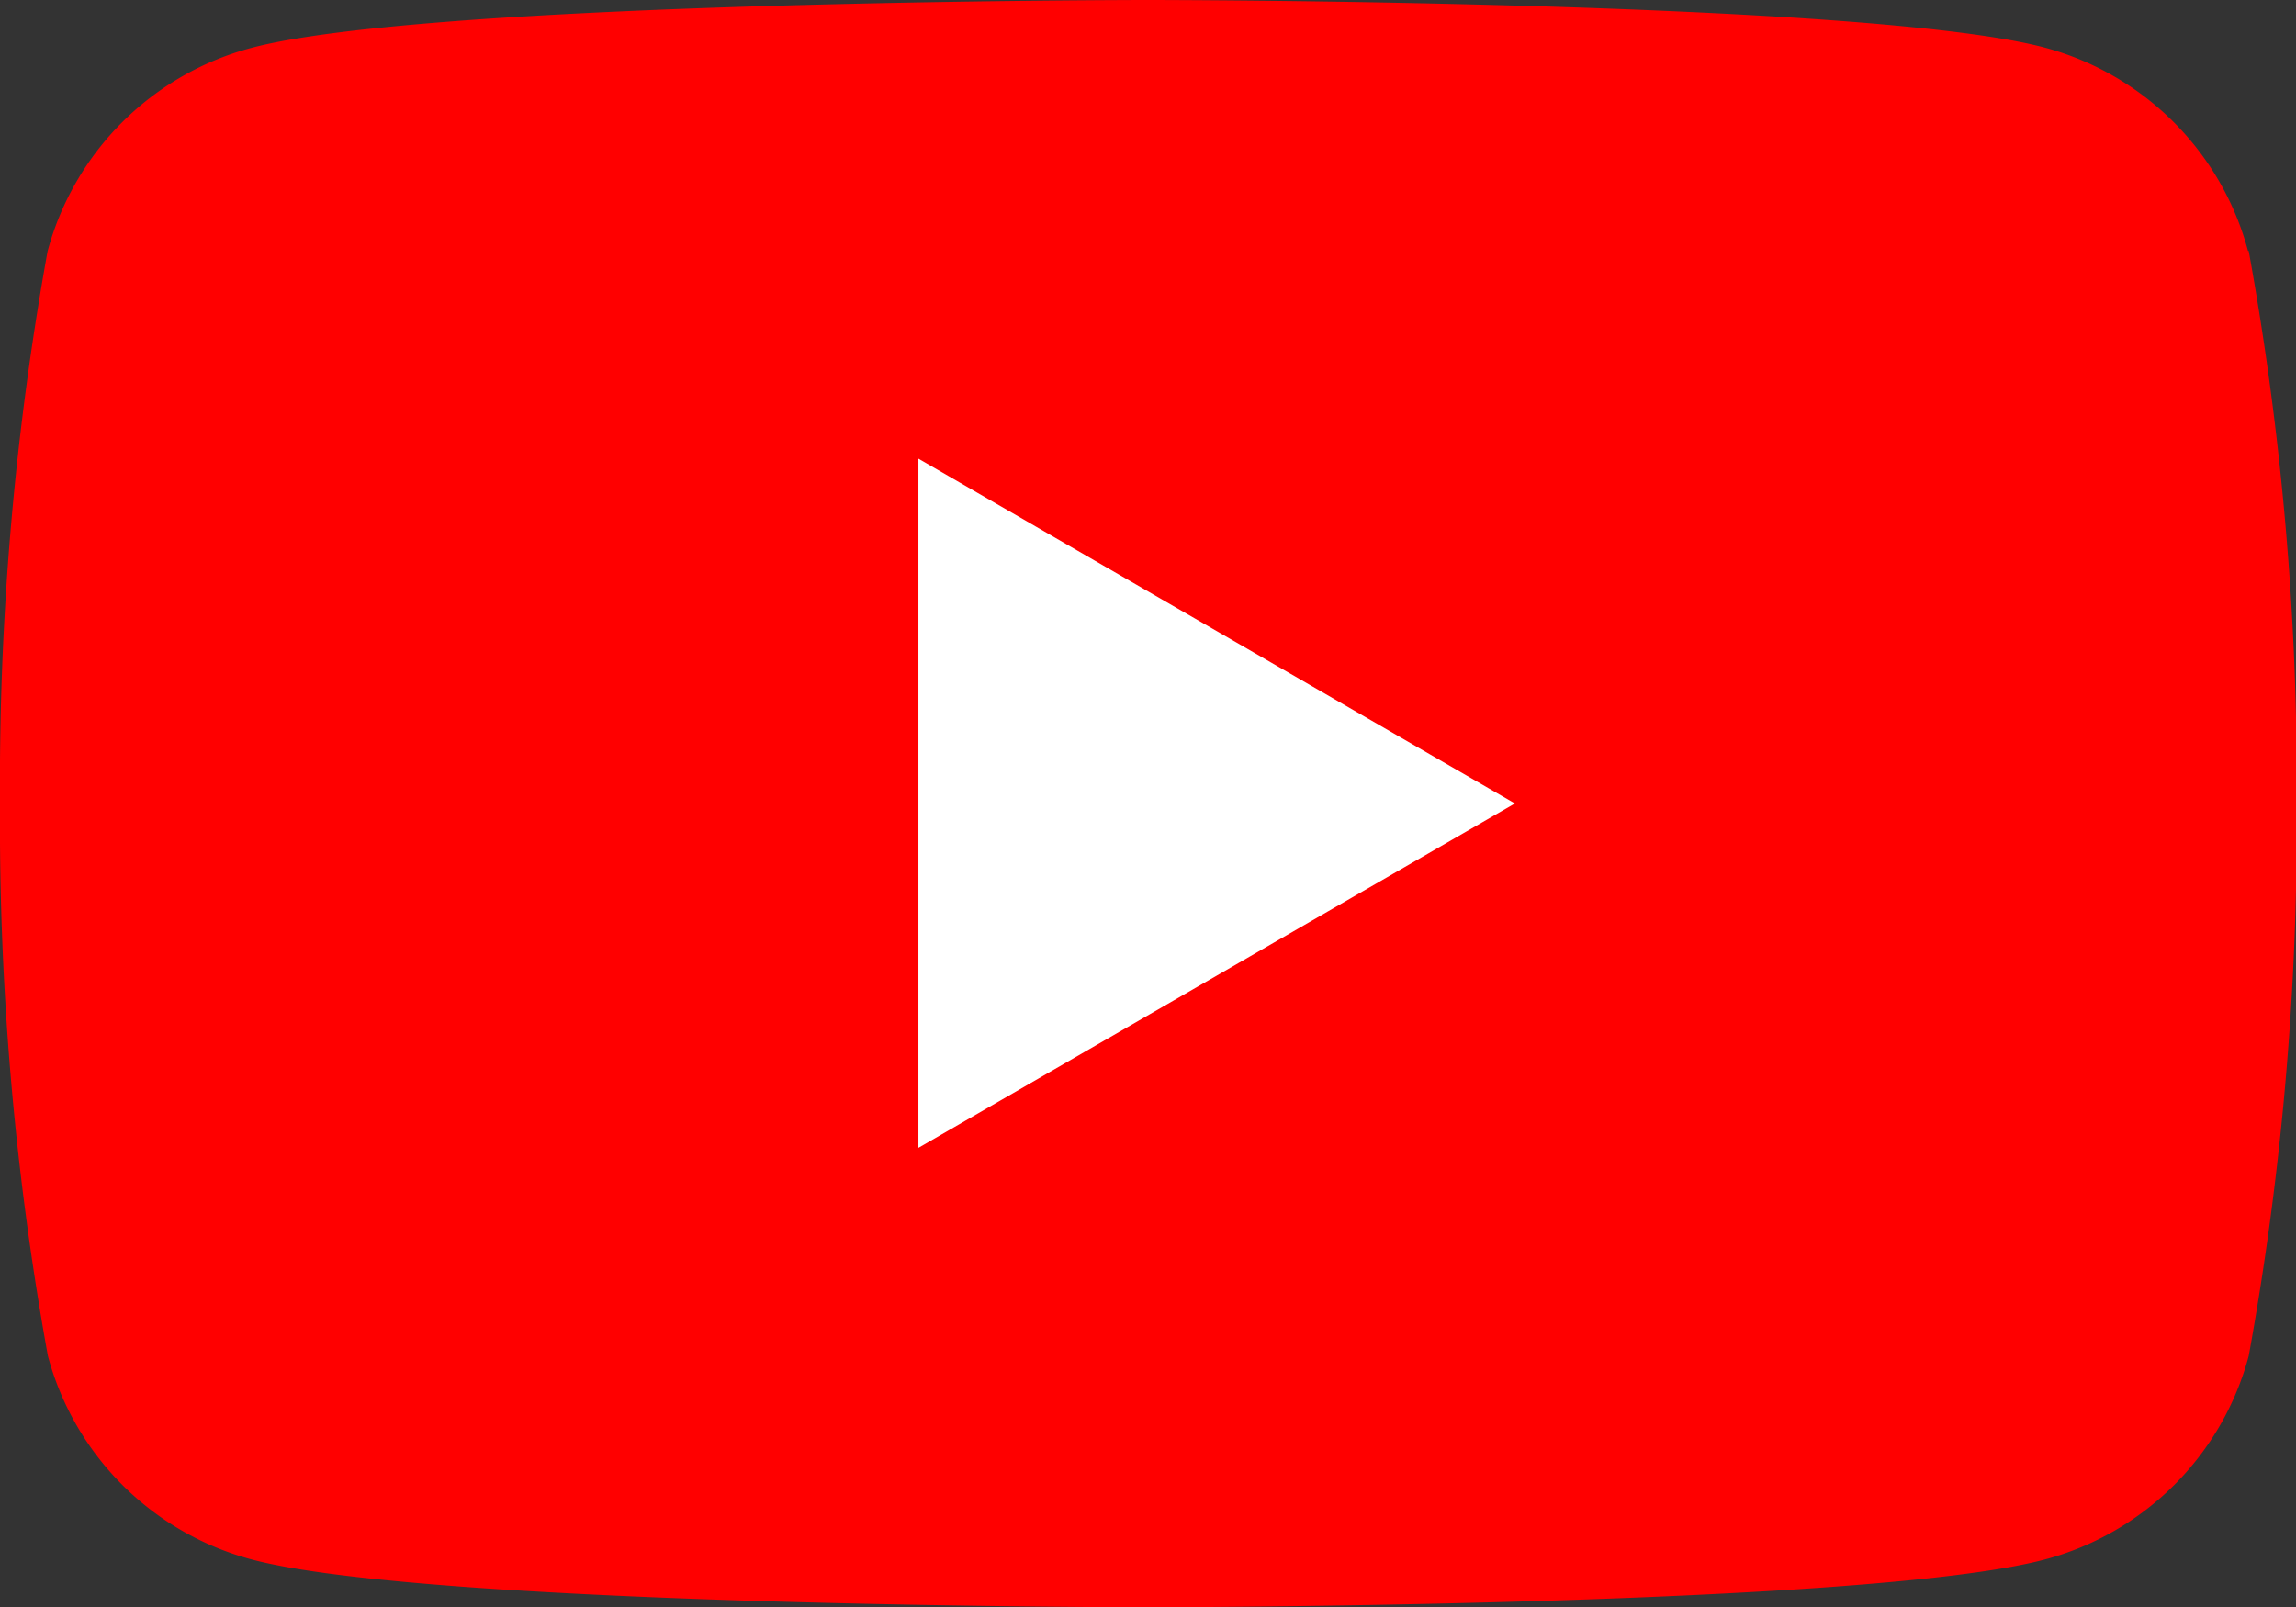 <svg id="グループ_18" data-name="グループ 18" xmlns="http://www.w3.org/2000/svg" xmlns:xlink="http://www.w3.org/1999/xlink" width="25.967" height="18.177" viewBox="0 0 25.967 18.177">
  <rect x="0" y="0" width="25.967" height="18.177" fill="#333333" stroke="none"/>
  <defs>
    <clipPath id="clip-path">
      <rect id="長方形_10" data-name="長方形 10" width="25.967" height="18.177" fill="none"/>
    </clipPath>
  </defs>
  <g id="グループ_17" data-name="グループ 17" transform="translate(0 0)" clip-path="url(#clip-path)">
    <path id="パス_38" data-name="パス 38" d="M25.424,2.838a3.252,3.252,0,0,0-2.3-2.3C21.1,0,12.983,0,12.983,0S4.863,0,2.838.543a3.252,3.252,0,0,0-2.3,2.3A33.8,33.8,0,0,0,0,9.088a33.8,33.8,0,0,0,.542,6.25,3.252,3.252,0,0,0,2.3,2.3c2.025.542,10.145.542,10.145.542s8.12,0,10.145-.542a3.252,3.252,0,0,0,2.3-2.3,33.785,33.785,0,0,0,.543-6.25,33.787,33.787,0,0,0-.543-6.25" transform="translate(0 0)" fill="red"/>
    <path id="パス_39" data-name="パス 39" d="M48.594,32.087l6.746-3.895-6.746-3.9Z" transform="translate(-38.207 -19.104)" fill="#fff"/>
  </g>
</svg>
